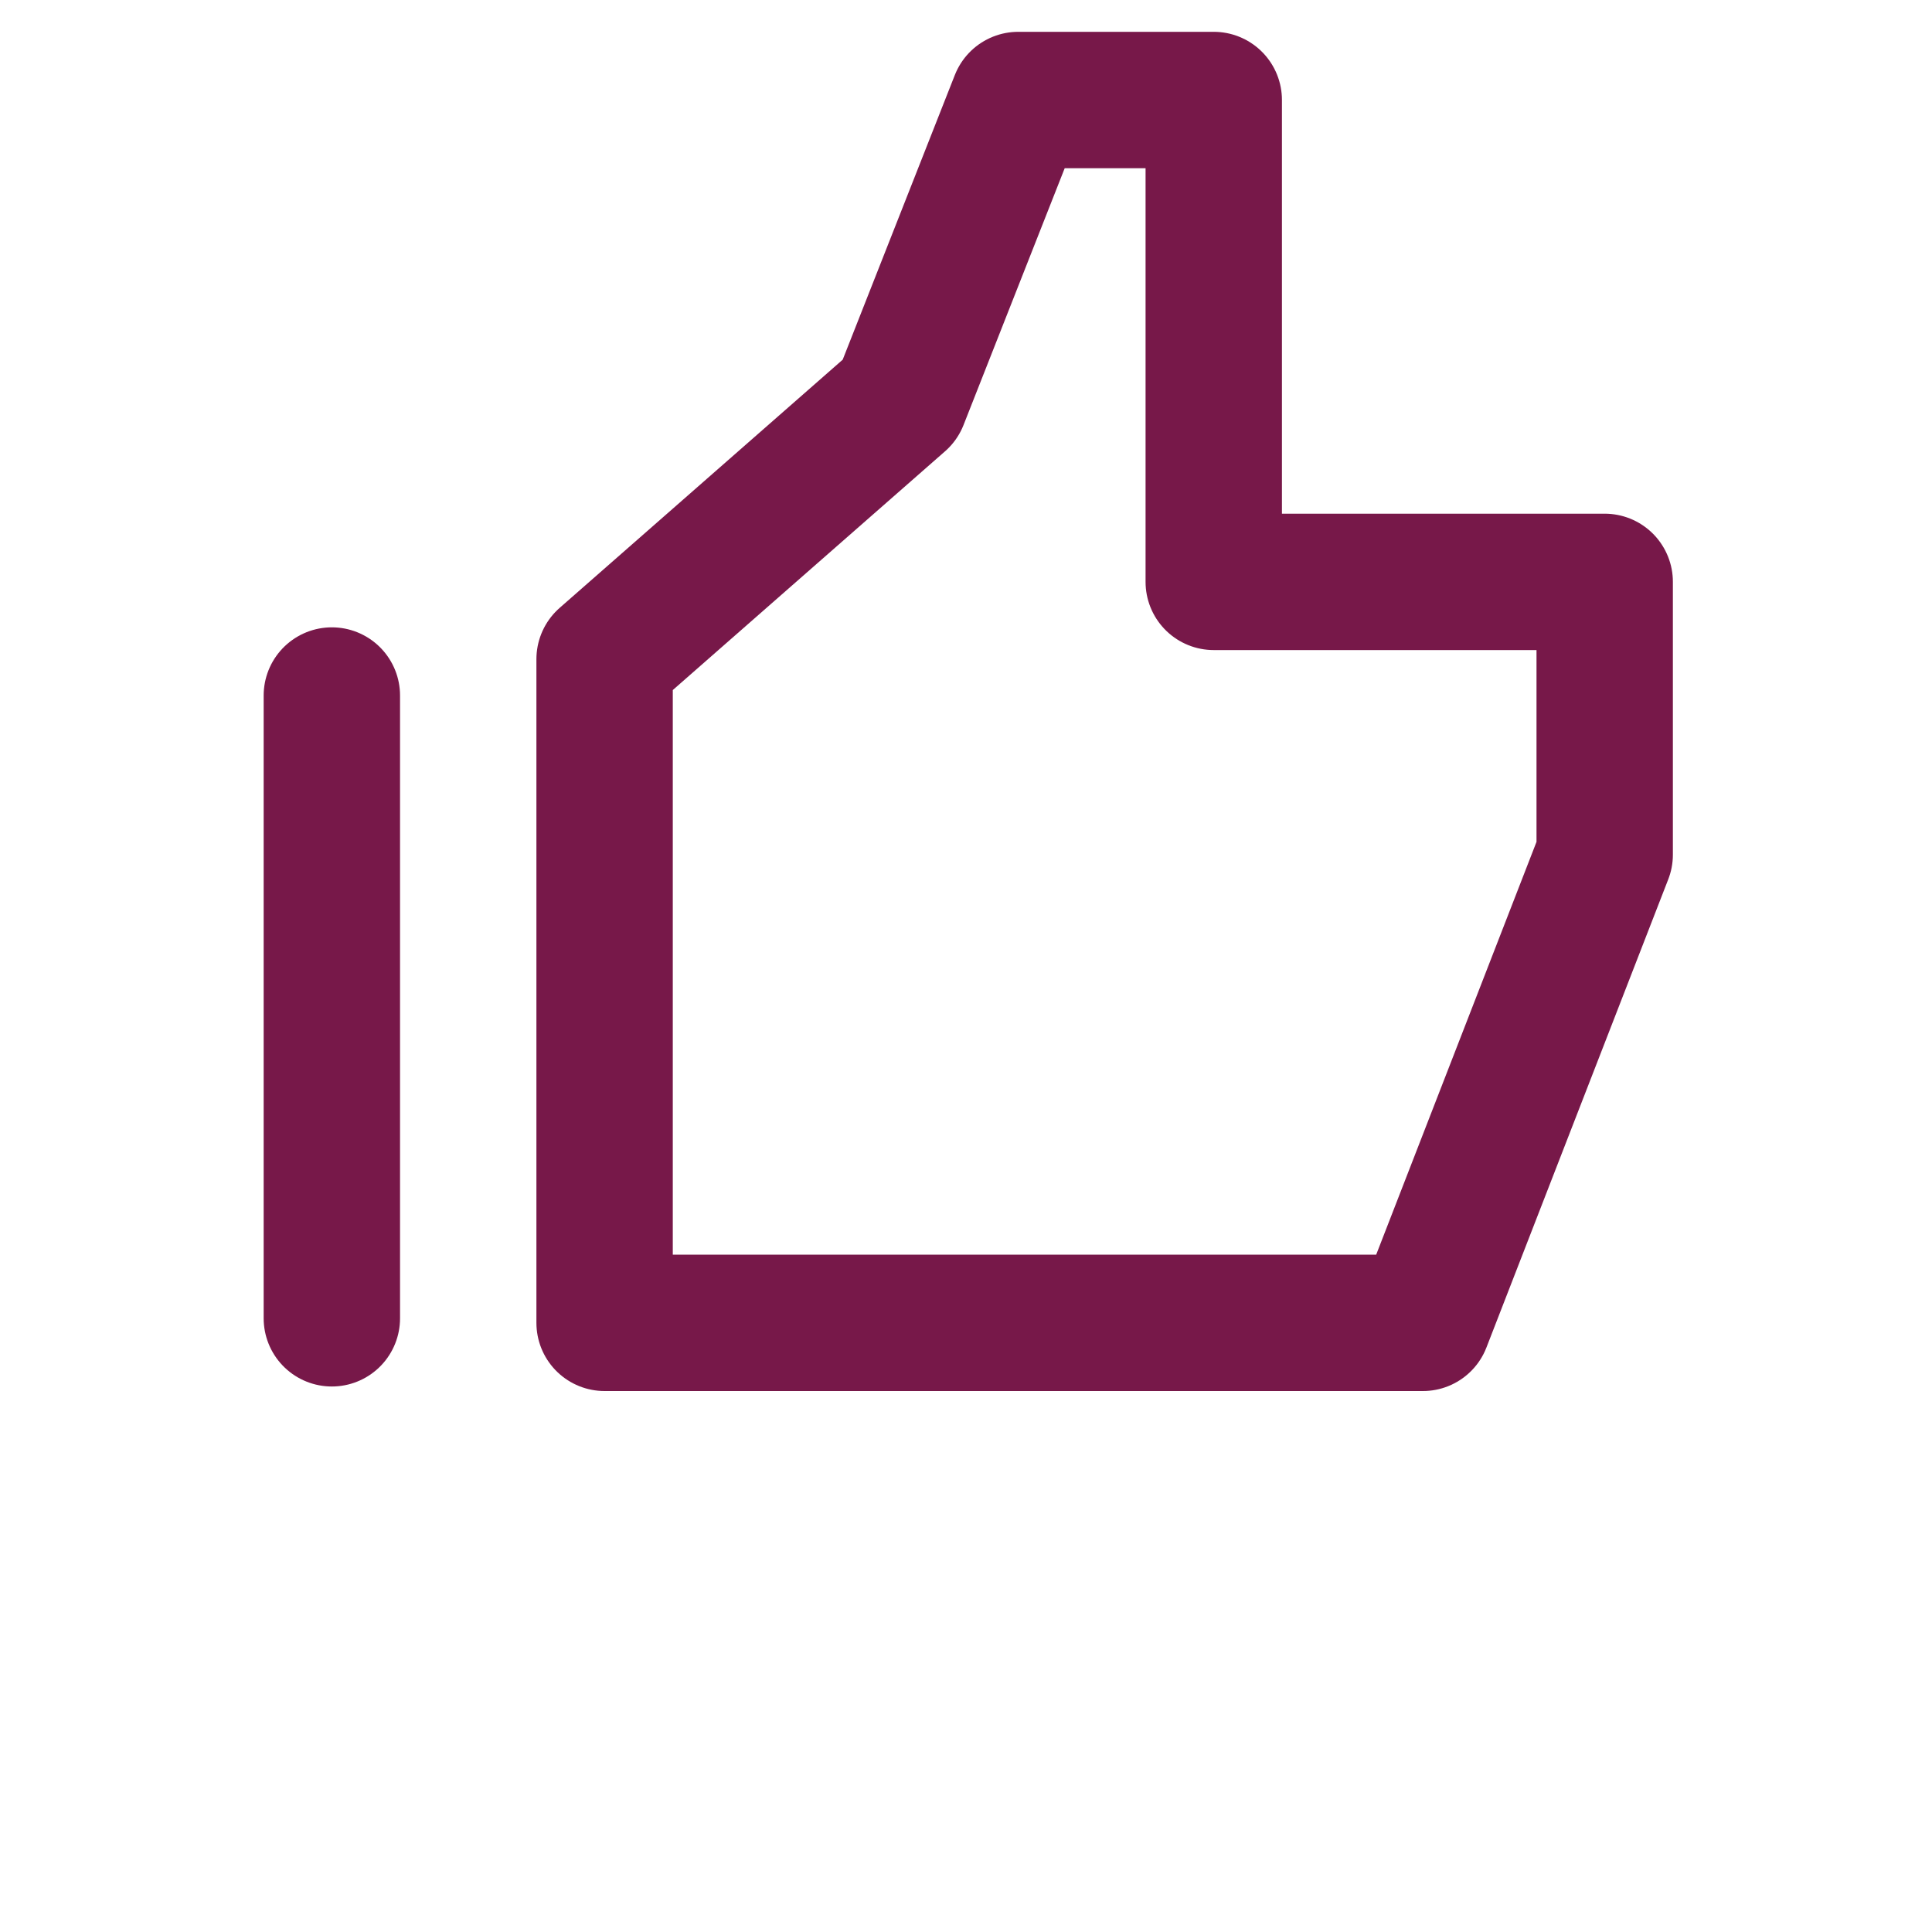 <svg version="1.1" xmlns="http://www.w3.org/2000/svg" x="0px" y="0px"
     viewBox="0 0 42.5 42.5" style="enable-background:new 0 0 42.5 42.5;">
    <style type="text/css">
        .IC_4L_main{fill:none;stroke:#771849;stroke-width:3;stroke-linecap:round;stroke-linejoin:round;stroke-miterlimit:10;}
    </style>
    <polygon class="IC_4L_main"
             points="13.3,14.5 19.8,8.8 22.4,2.2 26.7,2.2 26.7,12.8 35.3,12.8 35.3,18.8 31.3,29.1 13.3,29.1"/>
    <line class="IC_4L_main" x1="7.3" y1="15.3" x2="7.3" y2="29"/>
</svg>
